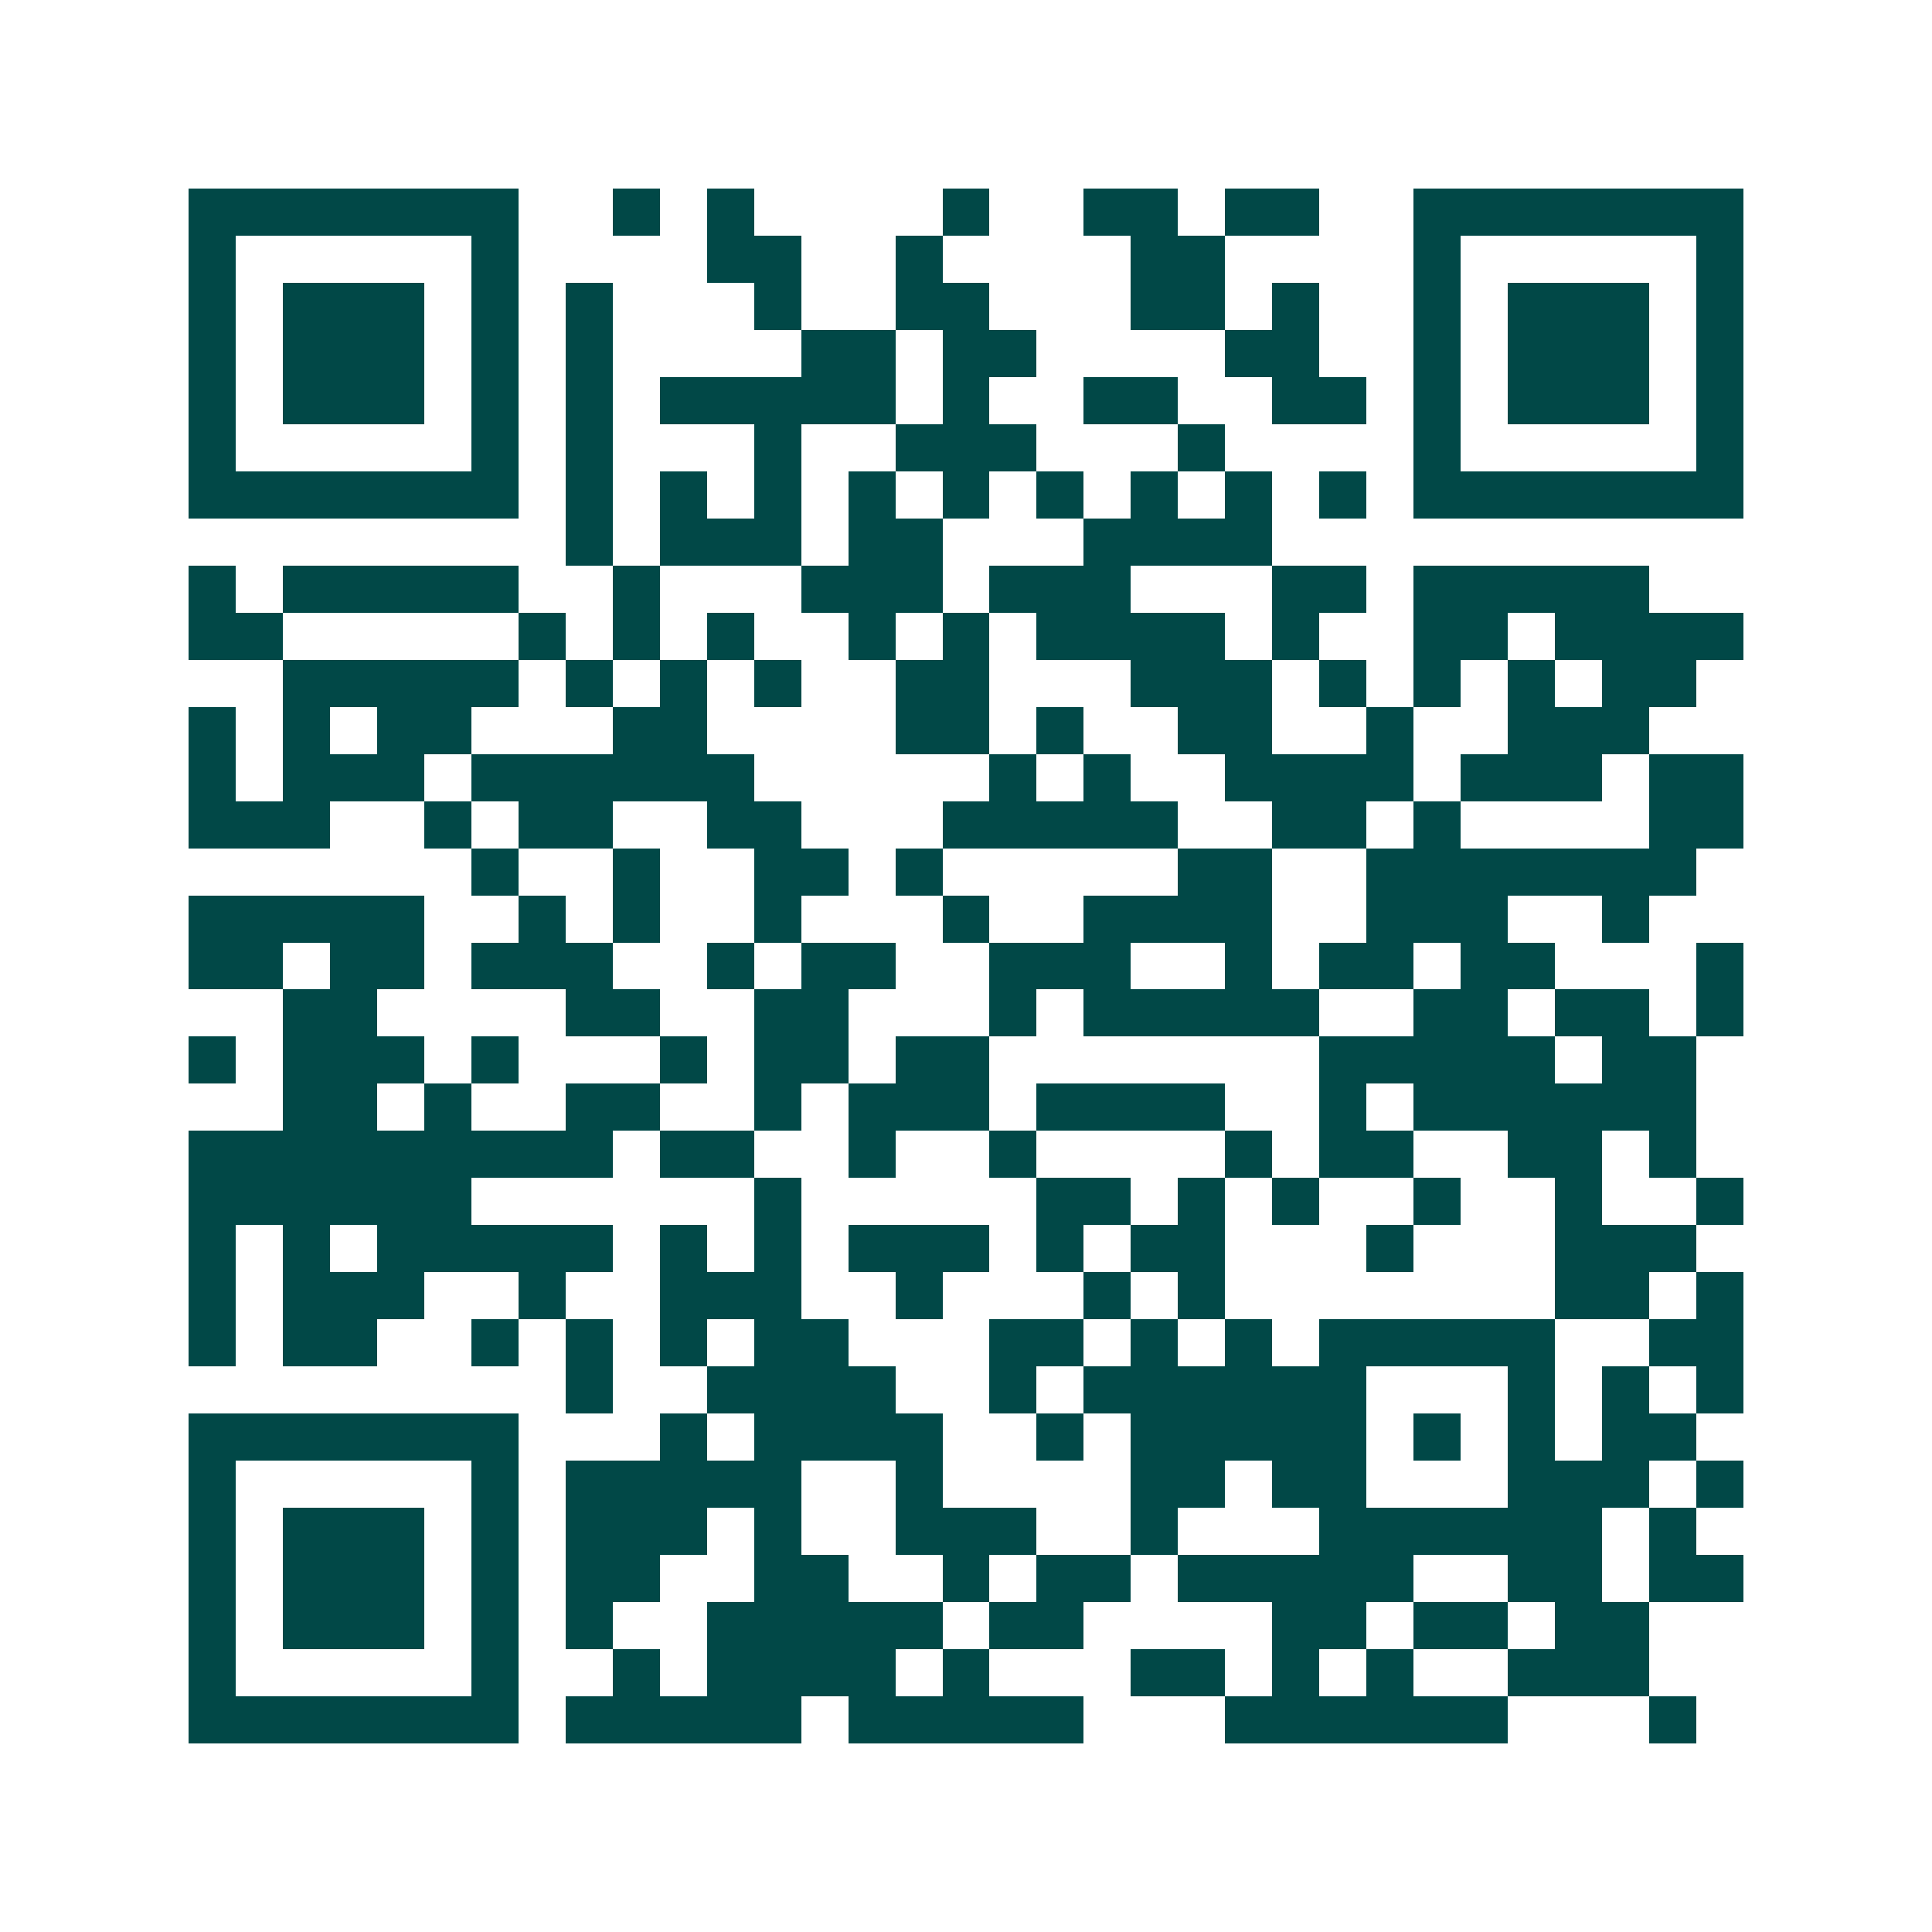 <svg xmlns="http://www.w3.org/2000/svg" width="200" height="200" viewBox="0 0 41 41" shape-rendering="crispEdges"><path fill="#ffffff" d="M0 0h41v41H0z"/><path stroke="#014847" d="M4 4.5h7m2 0h1m1 0h1m4 0h1m2 0h2m1 0h2m2 0h7M4 5.5h1m5 0h1m4 0h2m2 0h1m4 0h2m4 0h1m5 0h1M4 6.5h1m1 0h3m1 0h1m1 0h1m3 0h1m2 0h2m3 0h2m1 0h1m2 0h1m1 0h3m1 0h1M4 7.5h1m1 0h3m1 0h1m1 0h1m4 0h2m1 0h2m4 0h2m2 0h1m1 0h3m1 0h1M4 8.5h1m1 0h3m1 0h1m1 0h1m1 0h5m1 0h1m2 0h2m2 0h2m1 0h1m1 0h3m1 0h1M4 9.5h1m5 0h1m1 0h1m3 0h1m2 0h3m3 0h1m4 0h1m5 0h1M4 10.5h7m1 0h1m1 0h1m1 0h1m1 0h1m1 0h1m1 0h1m1 0h1m1 0h1m1 0h1m1 0h7M12 11.5h1m1 0h3m1 0h2m3 0h4M4 12.5h1m1 0h5m2 0h1m3 0h3m1 0h3m3 0h2m1 0h5M4 13.5h2m5 0h1m1 0h1m1 0h1m2 0h1m1 0h1m1 0h4m1 0h1m2 0h2m1 0h4M6 14.5h5m1 0h1m1 0h1m1 0h1m2 0h2m3 0h3m1 0h1m1 0h1m1 0h1m1 0h2M4 15.5h1m1 0h1m1 0h2m3 0h2m4 0h2m1 0h1m2 0h2m2 0h1m2 0h3M4 16.5h1m1 0h3m1 0h6m5 0h1m1 0h1m2 0h4m1 0h3m1 0h2M4 17.5h3m2 0h1m1 0h2m2 0h2m3 0h5m2 0h2m1 0h1m4 0h2M10 18.5h1m2 0h1m2 0h2m1 0h1m5 0h2m2 0h7M4 19.5h5m2 0h1m1 0h1m2 0h1m3 0h1m2 0h4m2 0h3m2 0h1M4 20.5h2m1 0h2m1 0h3m2 0h1m1 0h2m2 0h3m2 0h1m1 0h2m1 0h2m3 0h1M6 21.5h2m4 0h2m2 0h2m3 0h1m1 0h5m2 0h2m1 0h2m1 0h1M4 22.5h1m1 0h3m1 0h1m3 0h1m1 0h2m1 0h2m7 0h5m1 0h2M6 23.5h2m1 0h1m2 0h2m2 0h1m1 0h3m1 0h4m2 0h1m1 0h6M4 24.5h9m1 0h2m2 0h1m2 0h1m4 0h1m1 0h2m2 0h2m1 0h1M4 25.5h6m6 0h1m5 0h2m1 0h1m1 0h1m2 0h1m2 0h1m2 0h1M4 26.5h1m1 0h1m1 0h5m1 0h1m1 0h1m1 0h3m1 0h1m1 0h2m3 0h1m3 0h3M4 27.5h1m1 0h3m2 0h1m2 0h3m2 0h1m3 0h1m1 0h1m7 0h2m1 0h1M4 28.5h1m1 0h2m2 0h1m1 0h1m1 0h1m1 0h2m3 0h2m1 0h1m1 0h1m1 0h5m2 0h2M12 29.5h1m2 0h4m2 0h1m1 0h6m3 0h1m1 0h1m1 0h1M4 30.5h7m3 0h1m1 0h4m2 0h1m1 0h5m1 0h1m1 0h1m1 0h2M4 31.5h1m5 0h1m1 0h5m2 0h1m4 0h2m1 0h2m3 0h3m1 0h1M4 32.5h1m1 0h3m1 0h1m1 0h3m1 0h1m2 0h3m2 0h1m3 0h6m1 0h1M4 33.5h1m1 0h3m1 0h1m1 0h2m2 0h2m2 0h1m1 0h2m1 0h5m2 0h2m1 0h2M4 34.5h1m1 0h3m1 0h1m1 0h1m2 0h5m1 0h2m4 0h2m1 0h2m1 0h2M4 35.5h1m5 0h1m2 0h1m1 0h4m1 0h1m3 0h2m1 0h1m1 0h1m2 0h3M4 36.5h7m1 0h5m1 0h5m3 0h6m3 0h1"/></svg>
